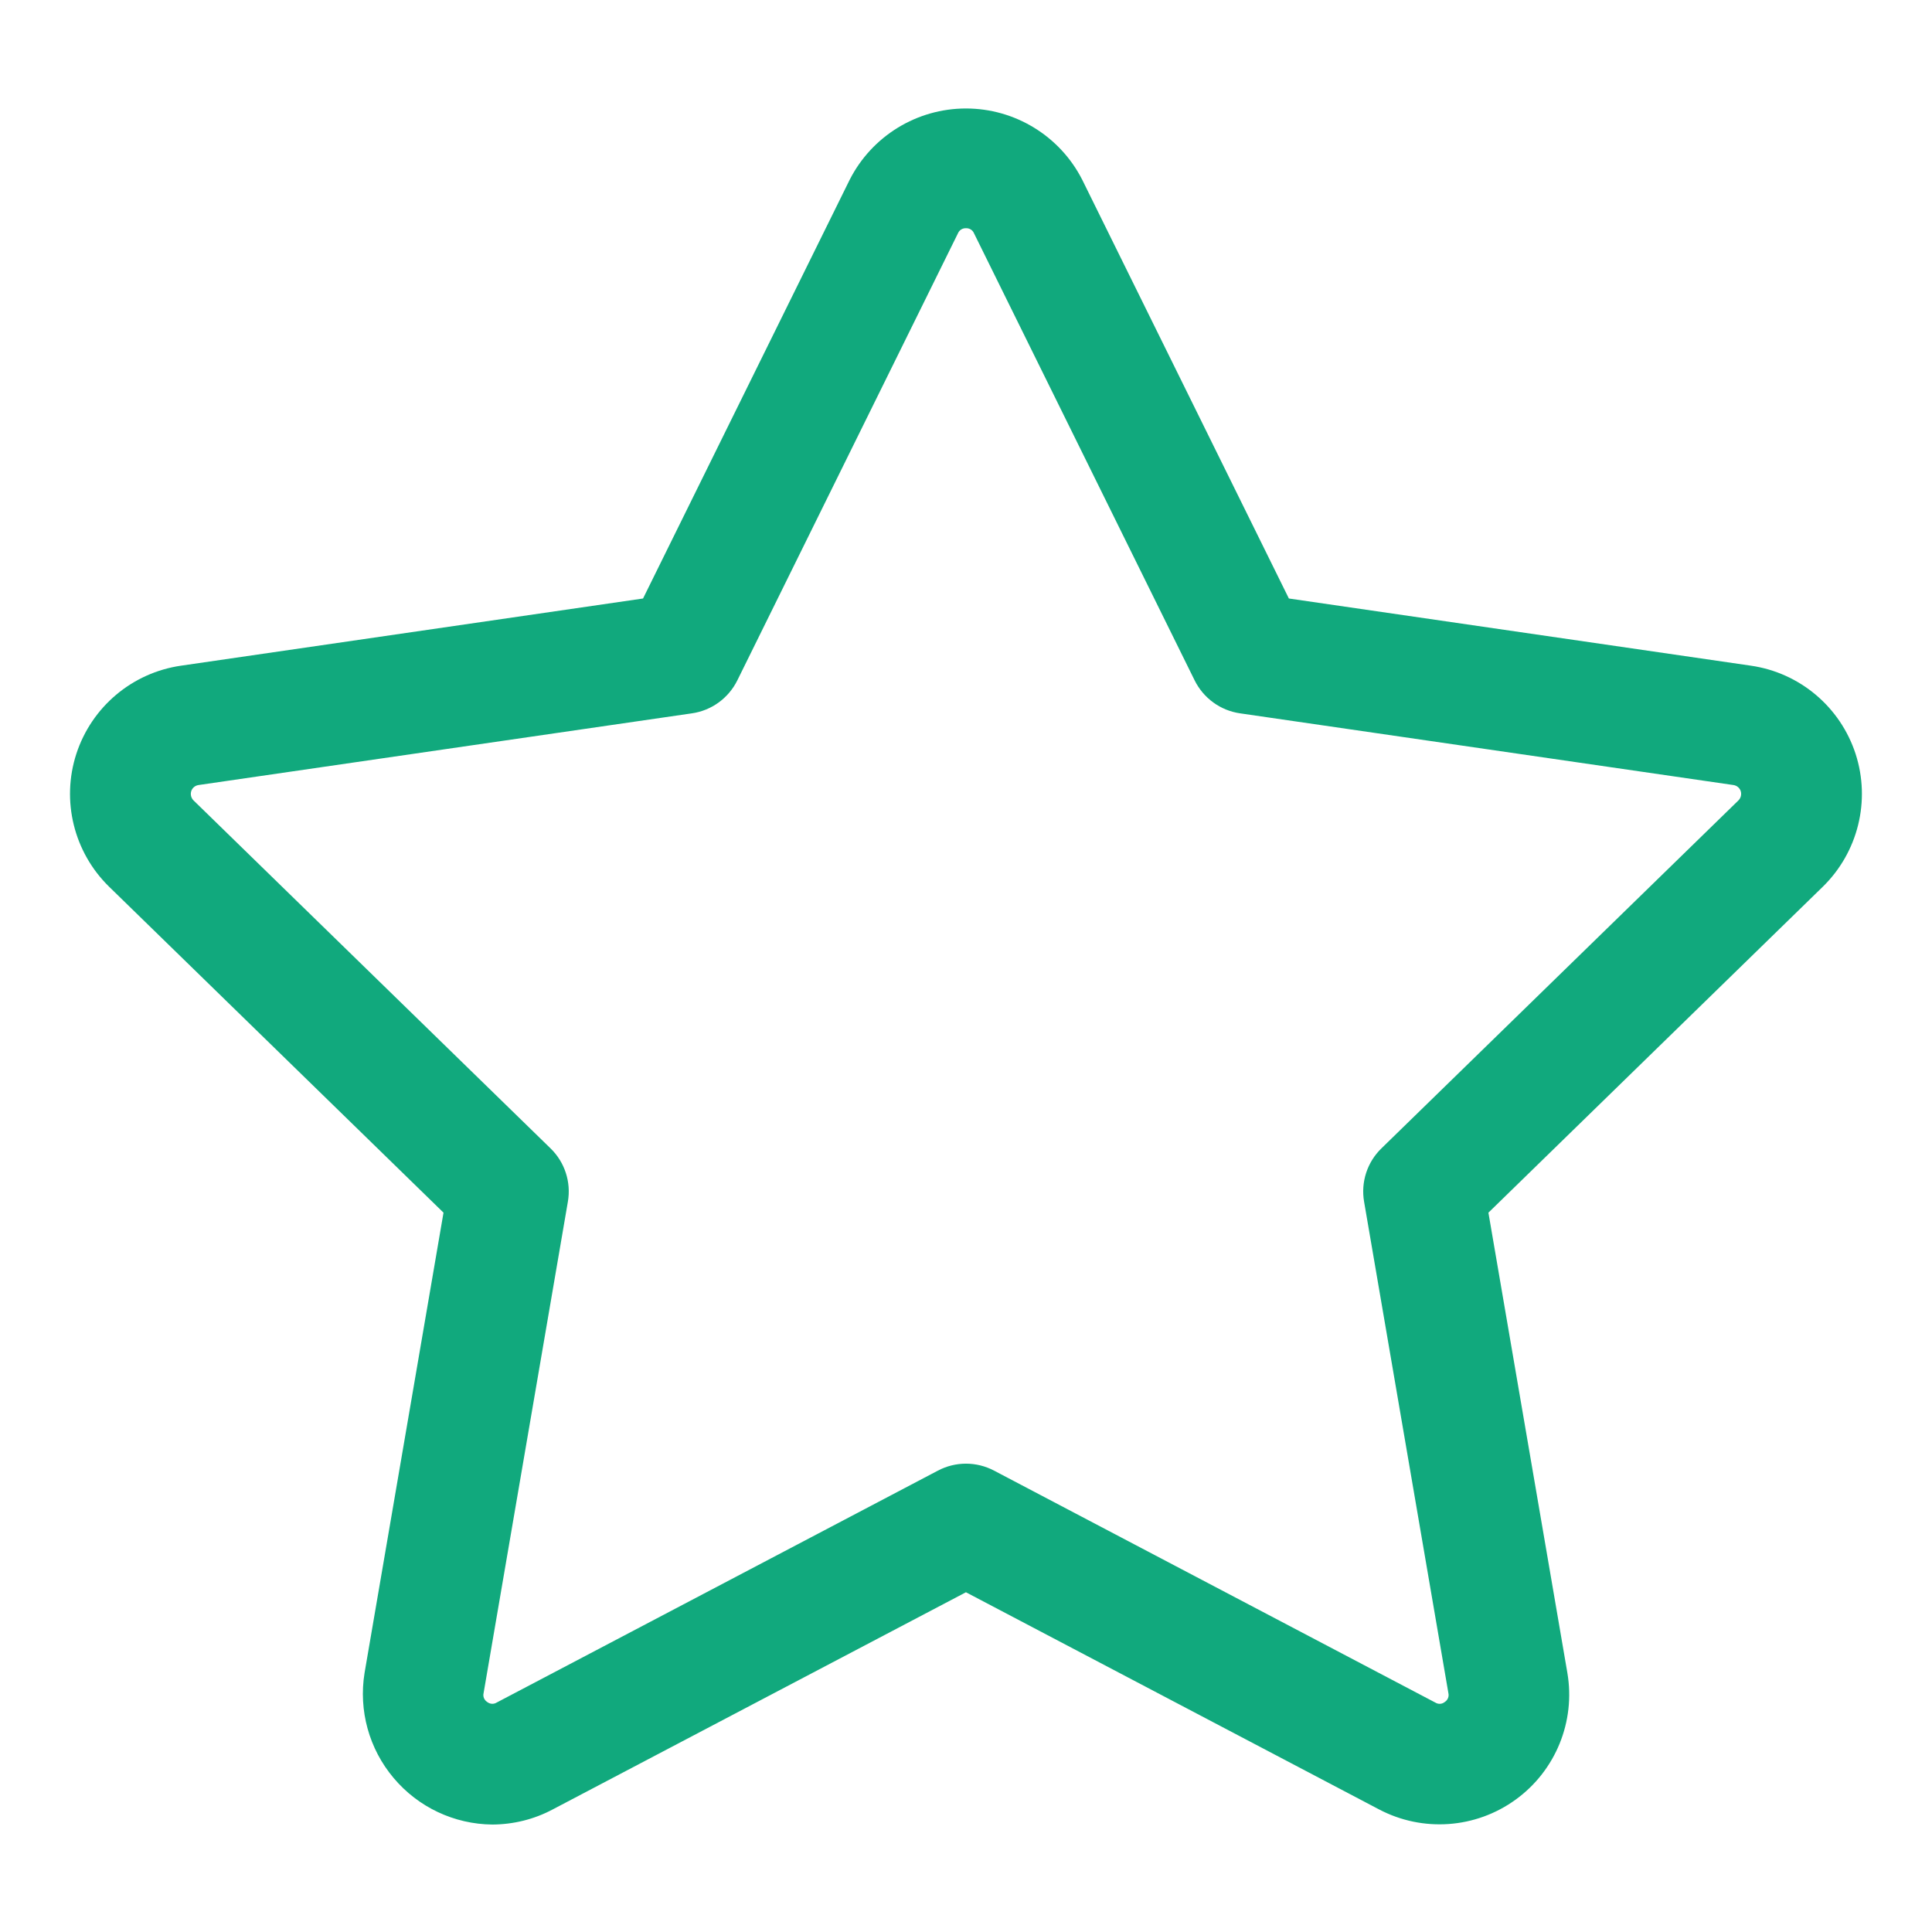 <?xml version="1.0" encoding="UTF-8"?> <svg xmlns="http://www.w3.org/2000/svg" viewBox="0 0 100 100" fill-rule="evenodd"><path d="m25.48 94.438c-1.973-0.02-3.836-0.898-5.106-2.41-1.273-1.508-1.82-3.496-1.504-5.441l4.086-23.82-17.305-16.867c-1.828-1.785-2.488-4.453-1.699-6.883 0.793-2.43 2.894-4.199 5.422-4.562l23.91-3.477 10.695-21.672c1.152-2.266 3.481-3.691 6.019-3.691s4.867 1.426 6.019 3.691l10.695 21.672 23.91 3.477c2.527 0.363 4.629 2.133 5.422 4.562 0.789 2.43 0.129 5.098-1.699 6.883l-17.305 16.867 4.086 23.816c0.43 2.519-0.605 5.062-2.672 6.562-2.07 1.504-4.809 1.699-7.07 0.512l-21.387-11.242-21.391 11.242c-0.961 0.512-2.035 0.777-3.129 0.781zm24.52-82.625c-0.18-0.008-0.344 0.094-0.414 0.258l-11.422 23.145c-0.457 0.922-1.336 1.562-2.356 1.707l-25.535 3.711c-0.176 0.027-0.32 0.148-0.375 0.316-0.051 0.168-0.008 0.352 0.117 0.477l18.48 18.012c0.738 0.715 1.074 1.75 0.898 2.762l-4.363 25.438c-0.043 0.176 0.035 0.355 0.184 0.453 0.141 0.113 0.336 0.129 0.488 0.035l22.844-12.008c0.91-0.48 1.996-0.48 2.906 0l22.844 12.008c0.152 0.094 0.348 0.082 0.488-0.035 0.152-0.098 0.227-0.281 0.184-0.457l-4.363-25.434c-0.176-1.012 0.16-2.047 0.898-2.762l18.48-18.012c0.125-0.125 0.168-0.309 0.117-0.477-0.055-0.168-0.199-0.289-0.375-0.316l-25.535-3.711c-1.02-0.145-1.898-0.785-2.356-1.707l-11.422-23.145c-0.07-0.164-0.234-0.266-0.414-0.258z" fill="#11a97d"></path></svg> 